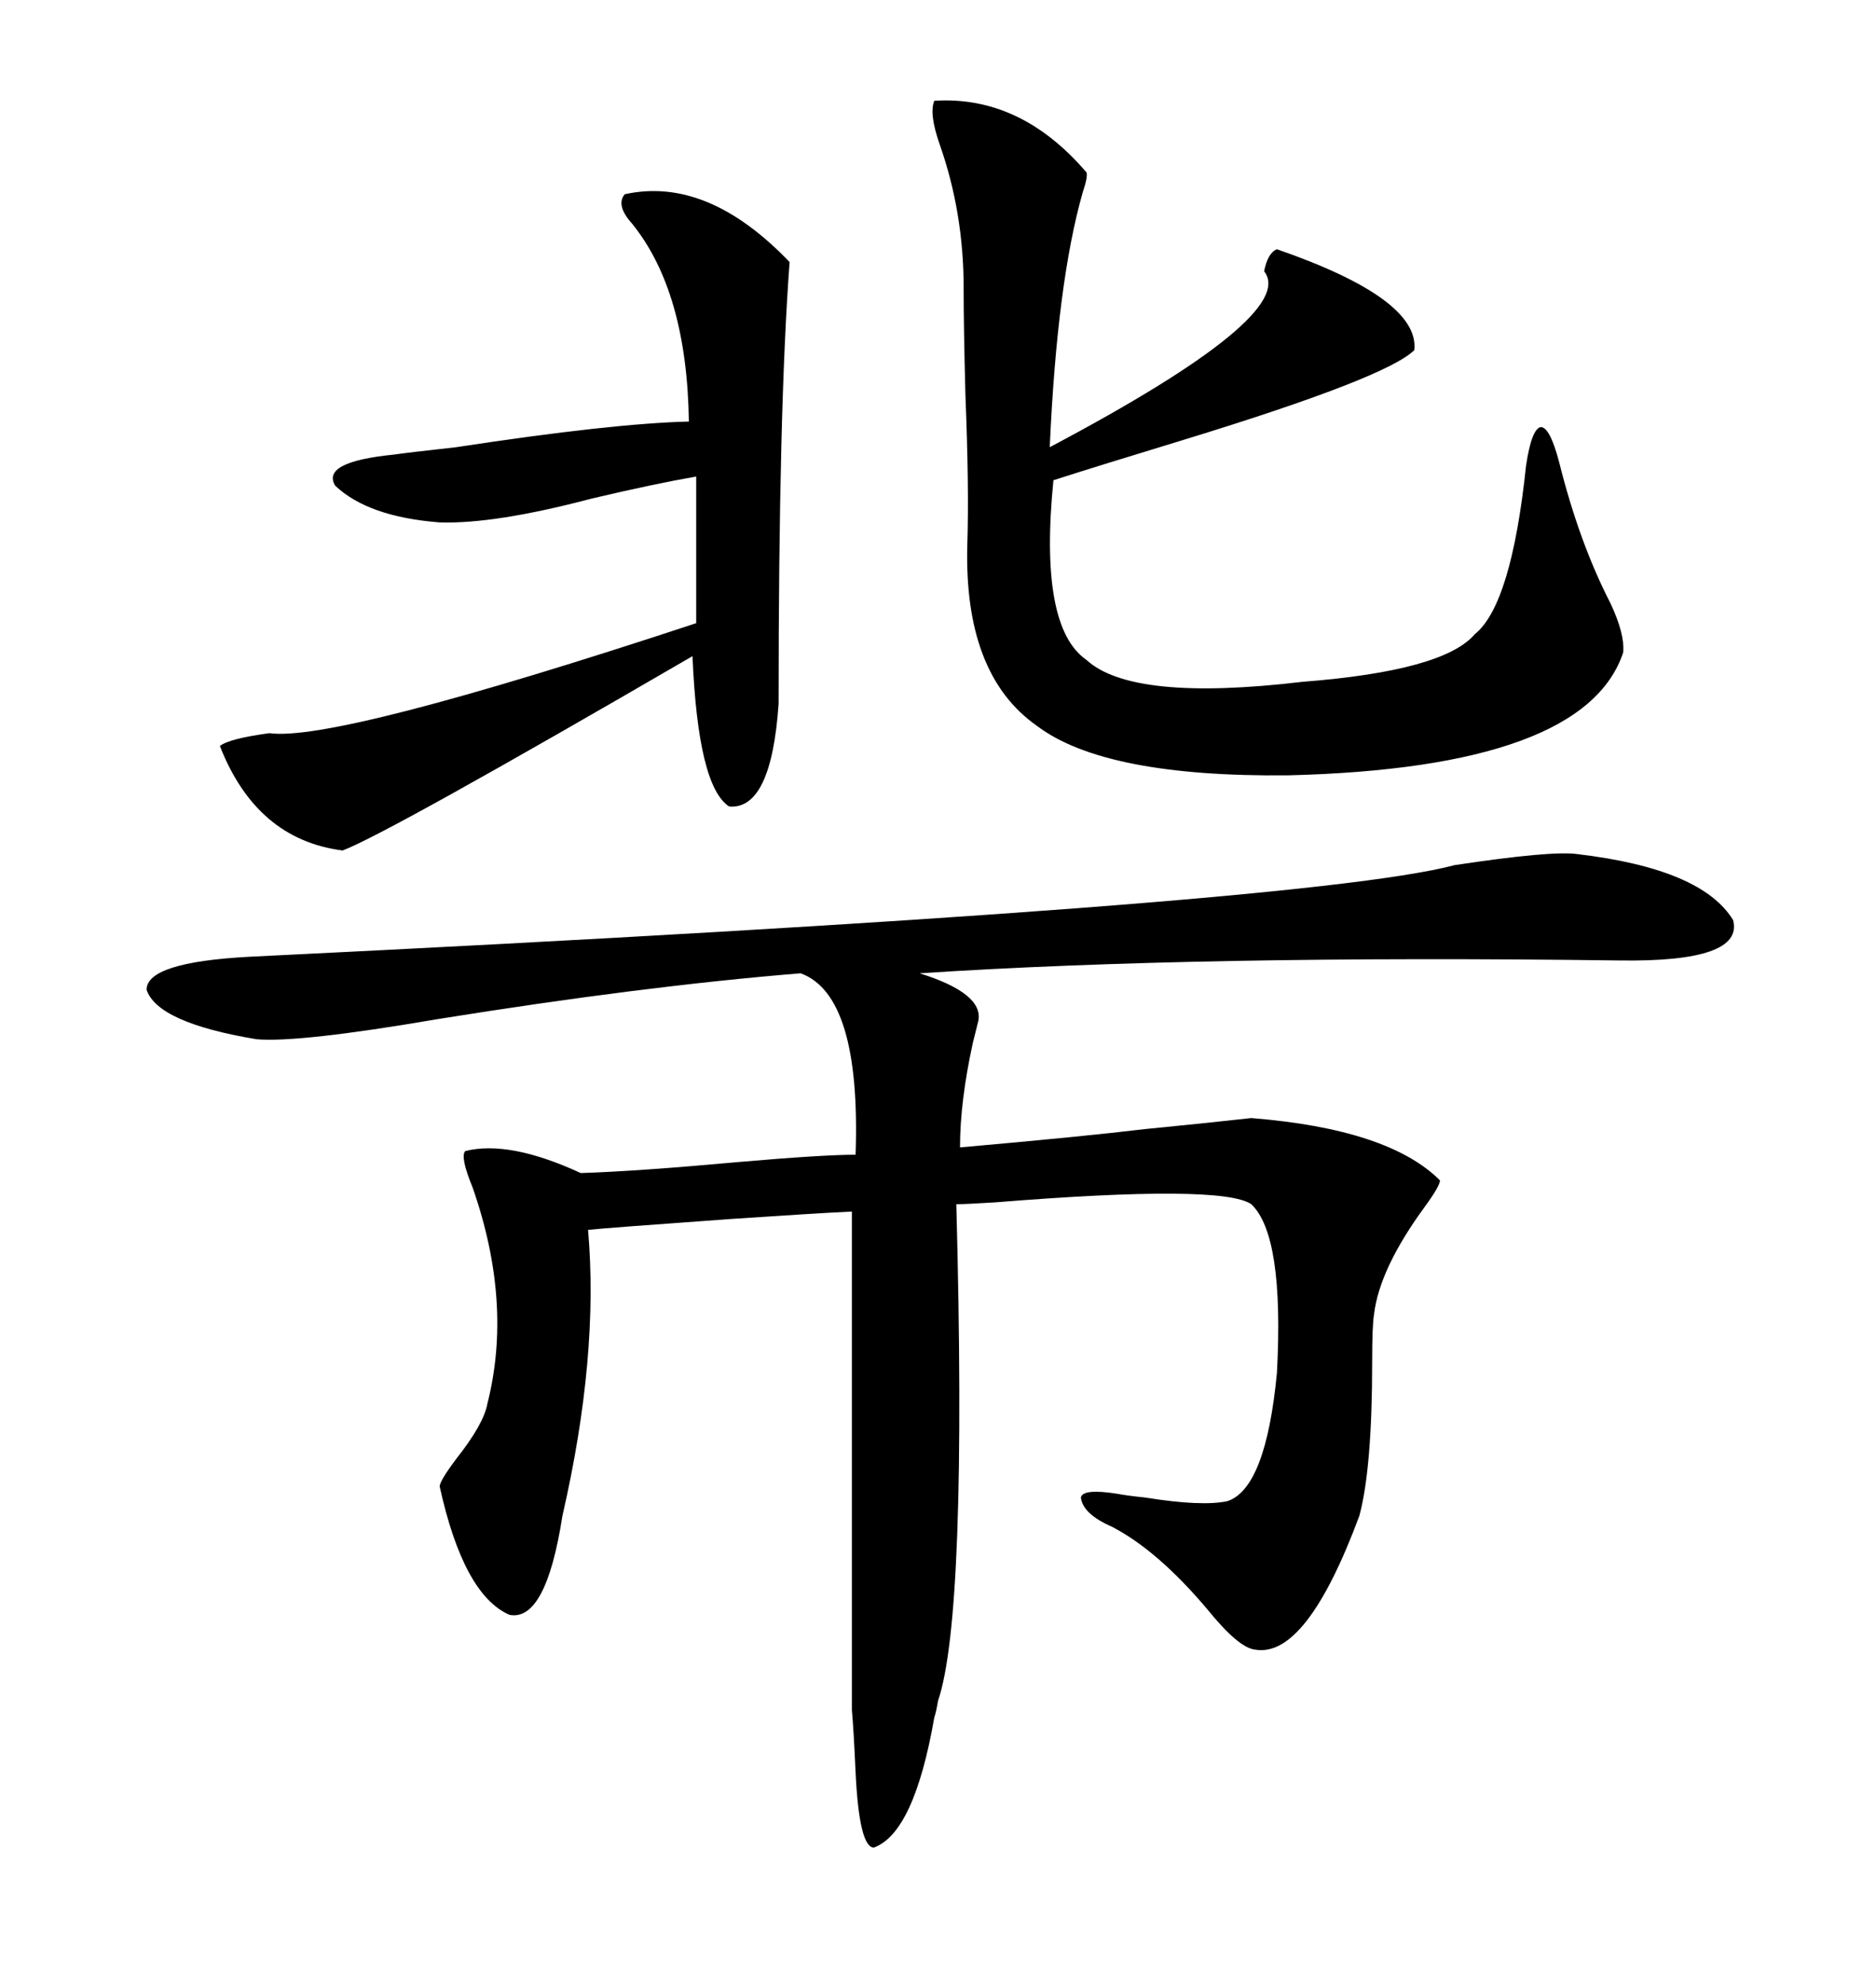 <svg xmlns="http://www.w3.org/2000/svg" xmlns:xlink="http://www.w3.org/1999/xlink" width="300" height="317.285"><path d="M252.25 136.52L252.25 136.52Q272.17 138.87 277.15 147.07L277.15 147.07Q278.91 153.81 258.98 153.52L258.98 153.52Q191.89 152.64 147.07 155.57L147.07 155.57Q157.32 158.79 156.45 163.18L156.45 163.18Q156.15 164.36 155.57 166.70L155.57 166.70Q153.52 176.07 153.52 183.40L153.52 183.40Q173.44 181.64 183.11 180.47L183.11 180.47Q192.19 179.59 200.10 178.71L200.10 178.71Q222.07 180.47 230.27 188.67L230.27 188.67Q230.27 189.55 227.93 192.77L227.93 192.77Q220.61 202.73 219.73 210.06L219.73 210.06Q219.43 211.82 219.43 217.68L219.43 217.68Q219.43 234.67 217.38 242.29L217.38 242.29Q208.89 265.14 200.68 263.67L200.68 263.67Q198.05 263.38 193.07 257.23L193.07 257.23Q185.16 247.85 177.83 244.04L177.83 244.04Q173.14 241.99 172.85 239.36L172.85 239.36Q173.14 237.89 178.71 238.77L178.71 238.77Q180.18 239.06 183.11 239.36L183.11 239.36Q192.19 240.82 196.29 239.94L196.29 239.94Q202.44 237.89 204.20 219.43L204.20 219.43Q205.37 197.46 200.10 192.48L200.10 192.48Q195.41 189.26 159.08 192.19L159.08 192.19Q154.39 192.48 152.93 192.48L152.93 192.48Q154.69 258.11 150 271.88L150 271.88Q149.71 273.63 149.41 274.51L149.41 274.51Q146.19 292.97 139.75 295.31L139.75 295.31Q137.40 295.31 136.82 283.30L136.82 283.30Q136.52 276.56 136.23 273.34L136.23 273.34L136.23 193.65Q130.08 193.95 117.19 194.82L117.19 194.82Q96.68 196.29 94.04 196.58L94.04 196.58Q95.80 216.80 89.94 242.29L89.94 242.29Q87.30 259.28 81.45 258.11L81.45 258.11Q74.12 254.88 70.31 237.60L70.31 237.60Q70.31 236.72 72.95 233.20L72.95 233.20Q77.34 227.64 77.93 224.41L77.93 224.41Q82.03 208.30 75.59 189.84L75.59 189.84Q73.54 184.86 74.41 183.98L74.41 183.98Q81.45 182.23 92.87 187.50L92.87 187.50Q101.95 187.21 118.07 185.74L118.07 185.74Q131.54 184.57 136.82 184.57L136.82 184.57Q137.70 159.08 128.03 155.57L128.03 155.57Q102.83 157.62 70.02 162.89L70.02 162.89Q47.75 166.70 41.02 166.11L41.02 166.11Q25.20 163.48 23.44 158.20L23.44 158.20Q23.44 153.81 39.84 152.93L39.84 152.93Q208.30 144.73 232.62 138.28L232.62 138.28Q248.14 135.94 252.25 136.52ZM149.41 16.11L149.41 16.11Q163.18 15.23 173.73 27.54L173.73 27.54Q174.02 28.13 173.14 30.76L173.14 30.76Q169.04 45.12 167.87 71.48L167.87 71.48Q207.71 50.39 202.15 43.36L202.15 43.36Q202.73 40.43 204.20 39.84L204.20 39.84Q227.05 47.75 226.17 55.96L226.17 55.96Q221.78 60.35 189.26 70.31L189.26 70.31Q175.78 74.41 168.46 76.76L168.46 76.76Q166.11 100.20 173.73 105.47L173.73 105.47Q181.05 112.21 208.30 108.98L208.30 108.98Q230.86 107.23 235.84 101.37L235.84 101.37Q241.70 96.68 244.04 74.41L244.04 74.41Q244.92 68.55 246.39 68.26L246.39 68.26Q247.85 68.26 249.32 73.83L249.32 73.83Q252.54 86.72 257.52 96.39L257.52 96.39Q259.86 101.37 259.57 104.30L259.57 104.30Q253.42 122.75 205.96 123.93L205.96 123.93Q176.66 124.22 165.82 116.02L165.82 116.02Q154.10 107.81 154.69 87.01L154.69 87.01Q154.98 77.93 154.39 63.28L154.39 63.28Q154.10 52.44 154.10 46.00L154.10 46.00Q154.10 33.98 150.29 23.14L150.29 23.14Q148.54 18.16 149.41 16.11ZM99.90 31.05L99.90 31.05Q113.09 28.13 126.27 41.89L126.27 41.89Q124.51 65.33 124.51 112.50L124.51 112.50Q123.34 129.49 116.60 128.91L116.60 128.91Q111.62 125.68 110.74 104.88L110.74 104.88Q61.82 133.30 54.79 135.94L54.79 135.94Q41.02 134.18 35.16 119.24L35.16 119.24Q36.62 118.07 43.07 117.19L43.07 117.19Q53.61 118.65 111.33 99.61L111.33 99.61L111.33 76.17Q104.59 77.34 94.63 79.69L94.63 79.69Q79.10 83.79 70.31 83.50L70.31 83.50Q58.89 82.62 53.61 77.64L53.61 77.64Q51.27 73.83 62.99 72.66L62.99 72.66Q65.04 72.36 72.95 71.48L72.95 71.48Q97.85 67.68 110.16 67.38L110.16 67.38Q109.86 46.58 101.07 35.74L101.07 35.74Q98.44 32.81 99.90 31.05Z"/></svg>